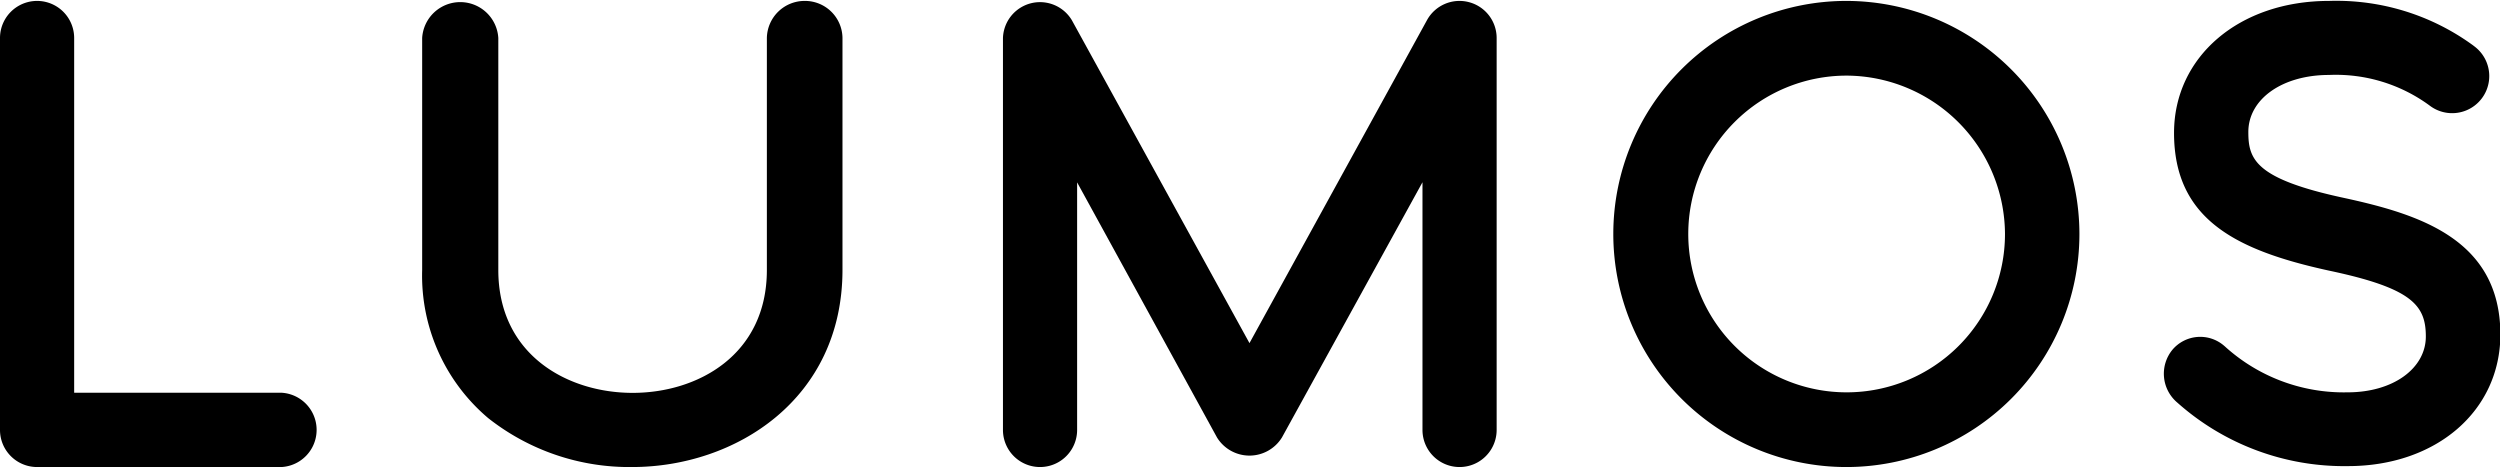 <svg xmlns="http://www.w3.org/2000/svg" viewBox="0 0 189.44 35.39"><g id="Layer_2" data-name="Layer 2"><g id="Layer_1-2" data-name="Layer 1"><g id="Layer_2-2" data-name="Layer 2"><g id="Layer_1-2-2" data-name="Layer 1-2"><path d="M177.63,15c-6.76-1.45-7.26-2.94-7.26-5,0-2.49,2.57-4.32,6.11-4.32A12,12,0,0,1,184.11,8a2.81,2.81,0,0,0,3.41-4.47l-.13-.1A17.57,17.57,0,0,0,176.48.07c-6.8,0-11.74,4.22-11.74,10,0,6.54,4.68,8.89,11.71,10.43,6.3,1.33,7.37,2.61,7.37,5s-2.44,4.23-5.93,4.23a13.4,13.4,0,0,1-9.32-3.5l-.06-.05a2.76,2.76,0,0,0-3.89.32l0,0a2.86,2.86,0,0,0,.36,4,19,19,0,0,0,12.94,4.82c6.69,0,11.55-4.18,11.55-10C189.44,18.14,183.34,16.24,177.63,15Z"/><path d="M111.3.16a2.81,2.81,0,0,0-3.17,1.37L94.68,26,81.22,1.53A2.81,2.81,0,0,0,76,2.88v29.7a2.81,2.81,0,0,0,5.62,0V13.82L92.22,33.15a2.89,2.89,0,0,0,4.92,0l10.65-19.34V32.58a2.81,2.81,0,0,0,5.62,0V2.88A2.81,2.81,0,0,0,111.3.16Z"/><path d="M61,.07a2.86,2.86,0,0,0-2.89,2.81h0V20.46c0,6.43-5.23,9.31-10.17,9.31s-10.18-2.88-10.18-9.31V2.88a2.89,2.89,0,0,0-5.77,0V20.46a14.14,14.14,0,0,0,5,11.22A17.26,17.26,0,0,0,47.9,35.39c7.82,0,15.94-5.13,15.94-14.94V2.88A2.84,2.84,0,0,0,61,.07Z"/><path d="M21.34,29.76H5.62V2.88A2.81,2.81,0,0,0,0,2.88V32.57a2.81,2.81,0,0,0,2.81,2.82H21.34a2.82,2.82,0,0,0,0-5.63Z"/><path d="M139.93.07a17.66,17.66,0,1,0,17.64,17.68v0A17.68,17.68,0,0,0,139.93.07Zm12,17.66a12,12,0,1,1-12-12h0a12.06,12.06,0,0,1,12,12Z"/></g></g></g></g></svg>